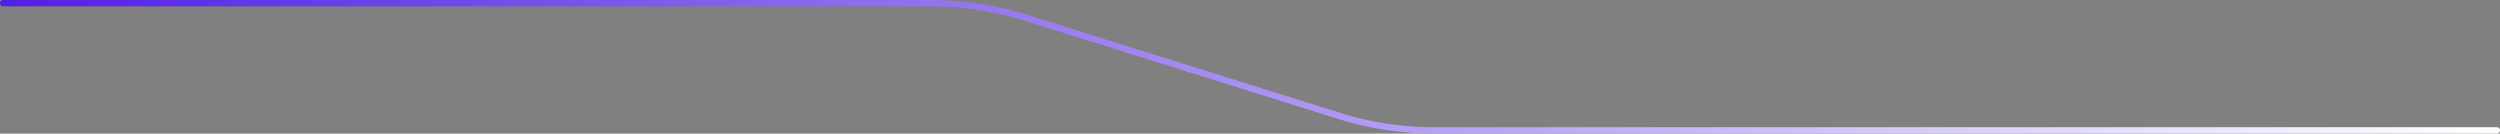 <svg xmlns="http://www.w3.org/2000/svg" width="786" height="42" fill="none"><rect width="100%" height="100%" fill="#808080" stroke="none"/><path d="M1 1h291.611a99.998 99.998 0 0129.891 4.572l98.511 30.856A100 100 0 00450.904 41H785" stroke="url(#paint0_linear_6082_4320)" stroke-width="2" stroke-linecap="round" stroke-linejoin="round"/><defs><linearGradient id="paint0_linear_6082_4320" x1="1" y1="1.2" x2="785" y2="1.2" gradientUnits="userSpaceOnUse"><stop stop-color="#5220E4"/><stop offset="1" stop-color="#fff"/></linearGradient></defs></svg>